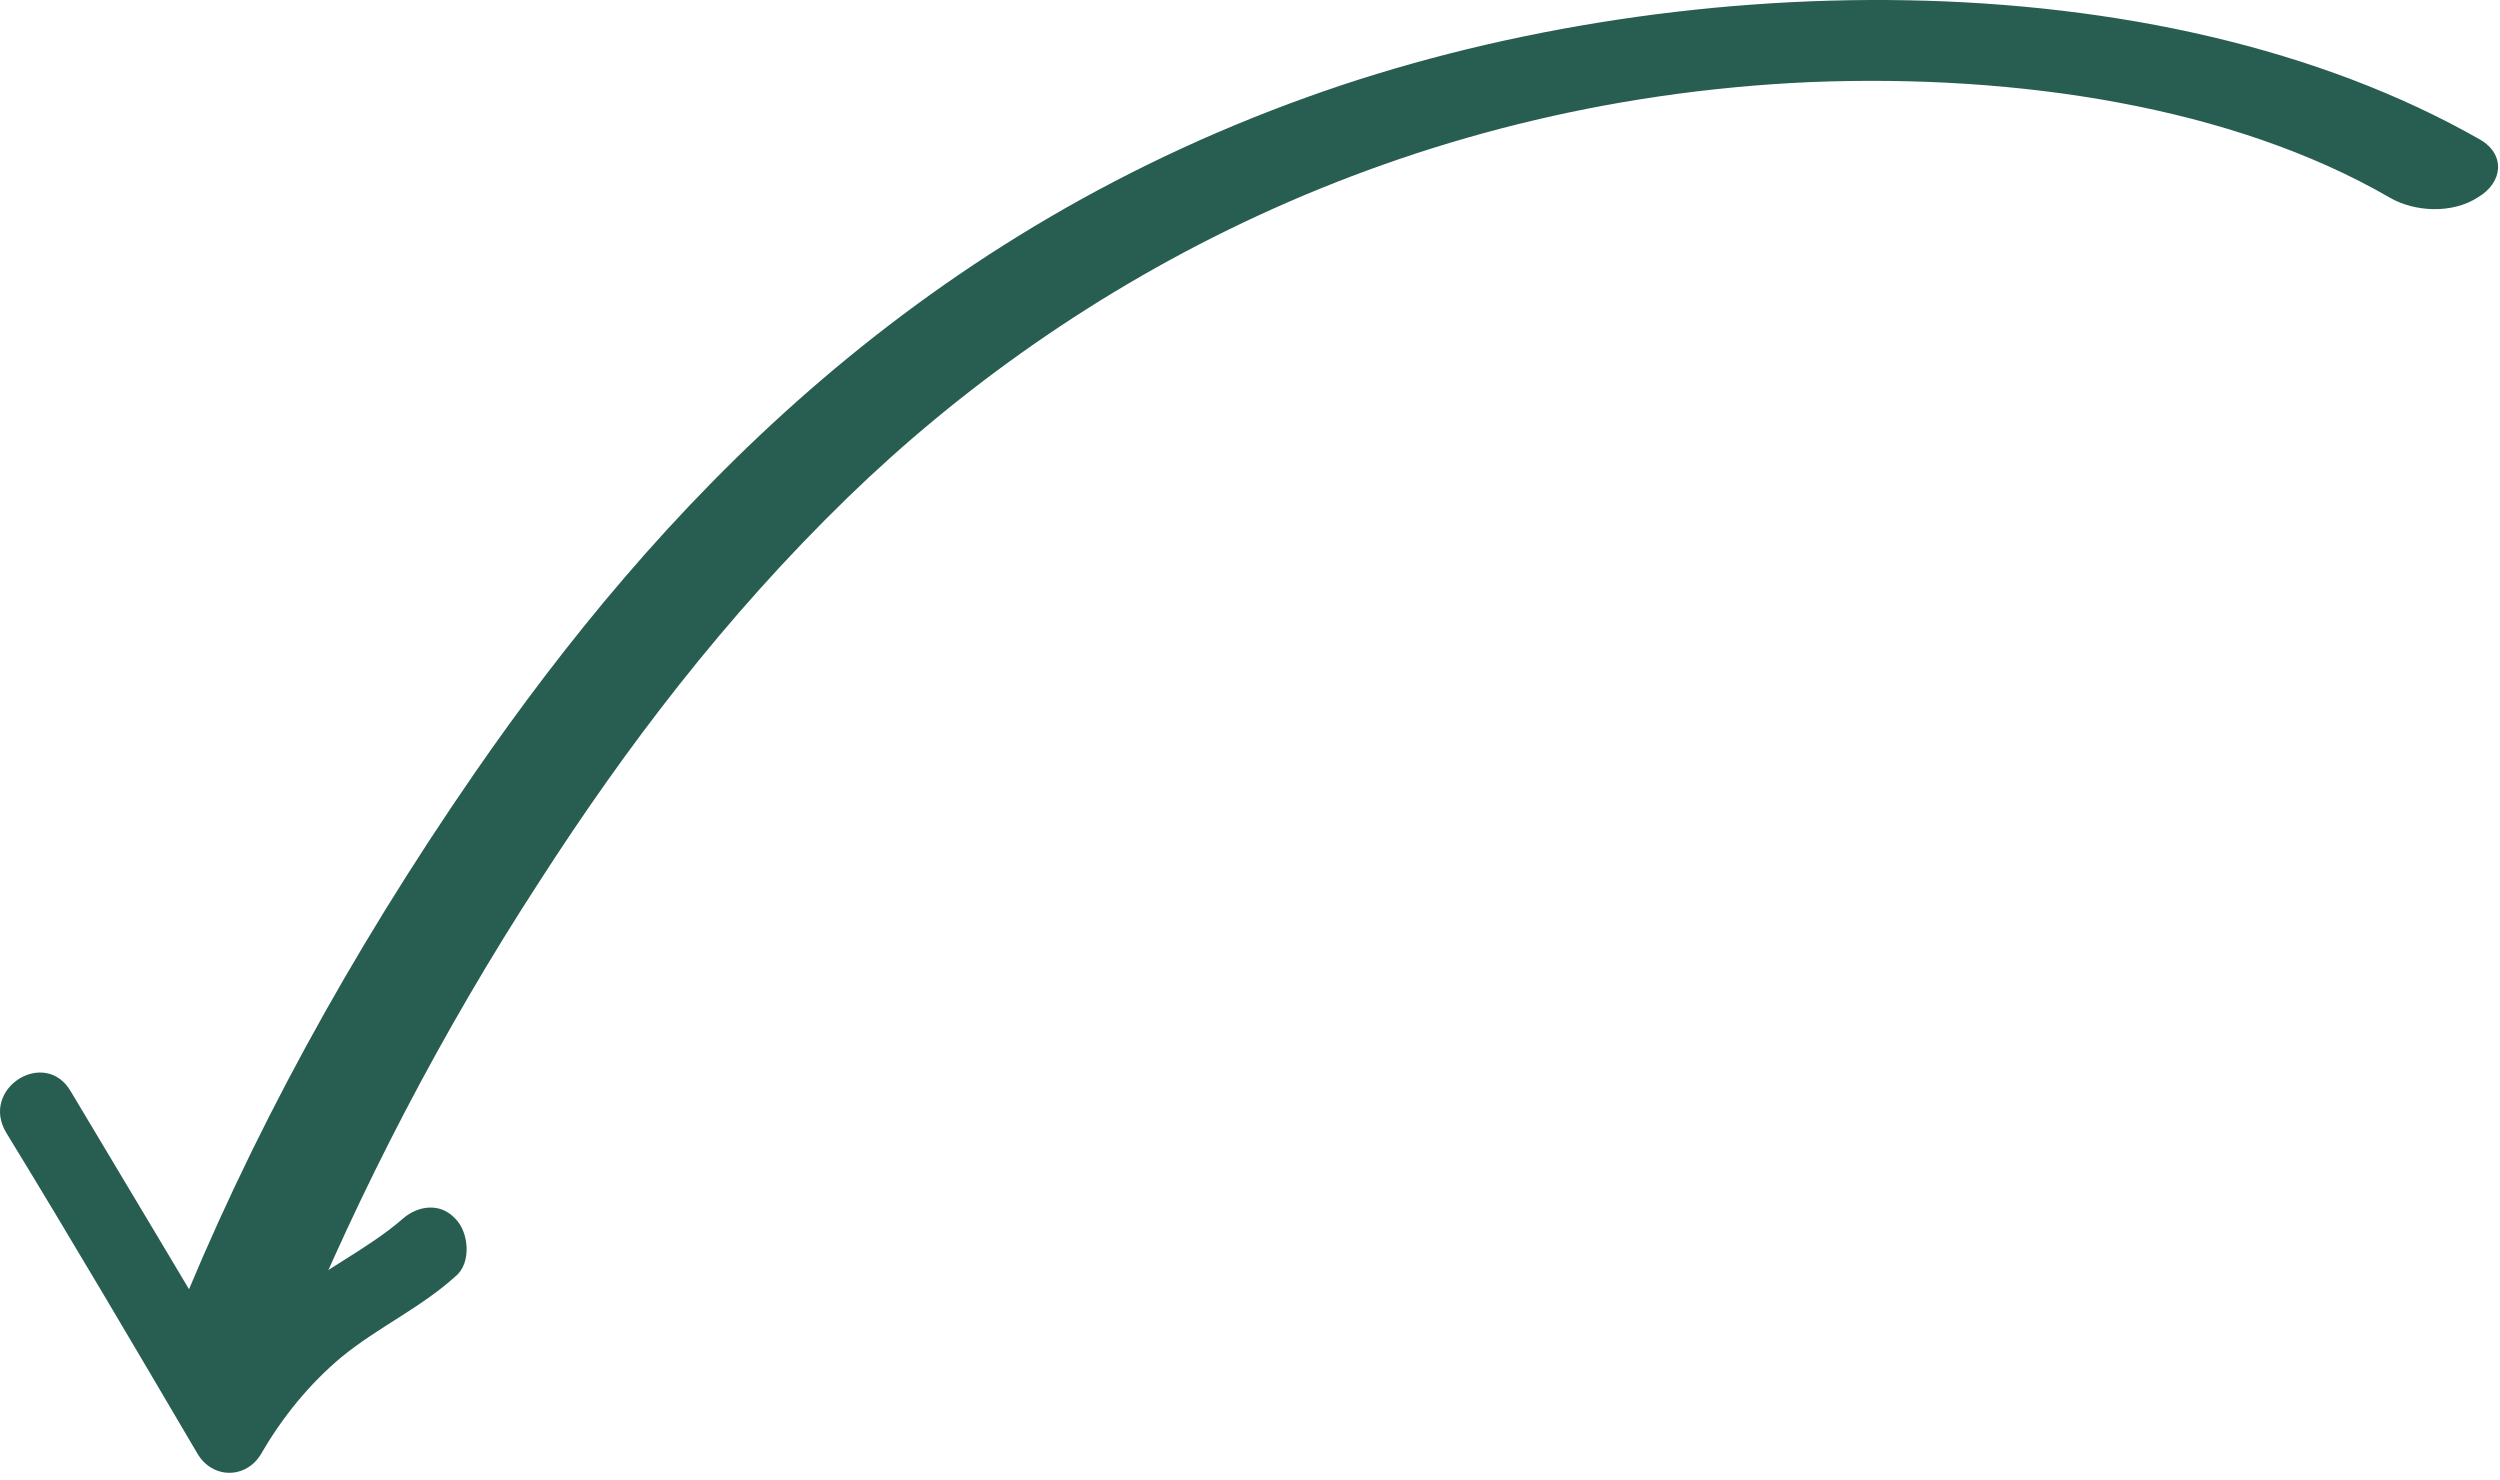 <svg width="179" height="106" viewBox="0 0 179 106" fill="none" xmlns="http://www.w3.org/2000/svg">
<path d="M177.592 10.005C154.433 -3.209 119.513 -2.383 93.64 6.937C65.053 17.201 46.96 36.55 33.933 55.426C25.067 68.286 17.83 81.499 12.402 95.067C10.955 98.724 19.64 100.258 21.087 96.6C25.791 85.157 31.581 73.949 38.637 63.095C44.789 53.539 51.845 44.218 60.711 35.606C76.633 20.151 100.154 7.173 129.645 5.876C144.482 5.286 159.861 7.645 171.078 14.134C172.888 15.196 175.602 15.314 177.411 14.134C179.22 13.072 179.401 11.067 177.592 10.005Z" fill="#285E52"/>
<path d="M0.456 81.118C5.08 88.678 9.595 96.356 14.111 104.035C15.186 105.925 17.659 105.925 18.734 104.035C20.239 101.436 22.174 99.073 24.432 97.183C27.012 95.057 30.13 93.64 32.603 91.395C33.786 90.45 33.571 88.206 32.603 87.261C31.528 86.079 29.915 86.316 28.84 87.261C26.26 89.505 23.034 90.923 20.454 93.167C17.874 95.412 15.831 98.129 14.111 101.082C15.616 101.082 17.229 101.082 18.734 101.082C14.218 93.403 9.595 85.725 5.08 78.165C3.252 74.975 -1.479 77.928 0.456 81.118Z" fill="#285E52"/>
</svg>
